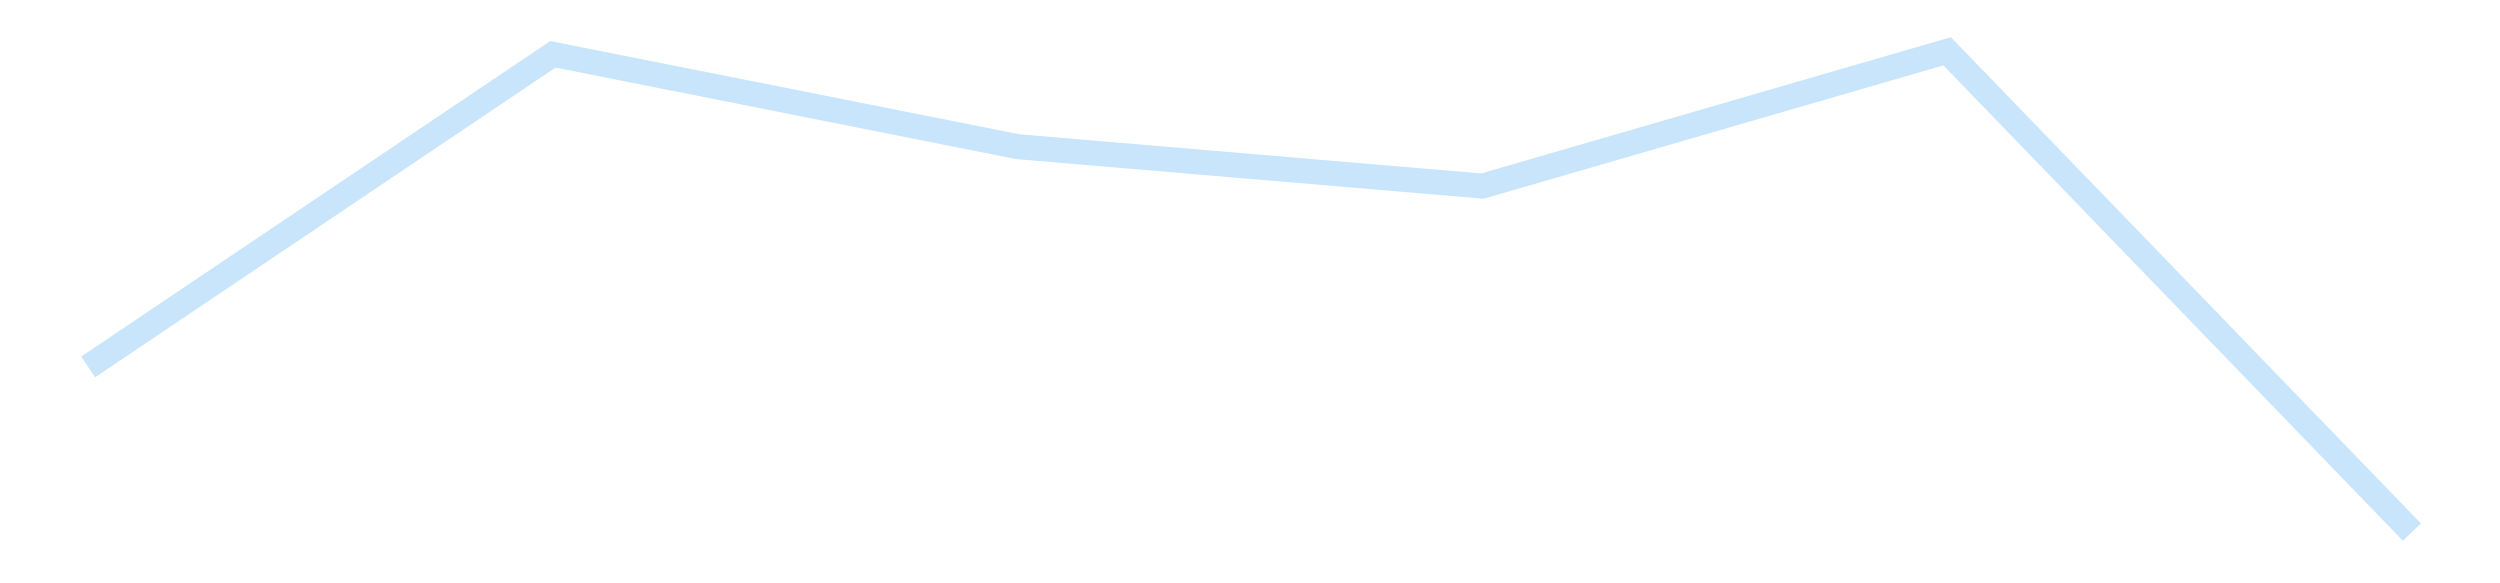 <?xml version='1.0' encoding='utf-8'?>
<svg xmlns="http://www.w3.org/2000/svg" xmlns:xlink="http://www.w3.org/1999/xlink" id="chart-bbc4833a-3c28-4b7f-a88f-f3d1d2ae4e0c" class="pygal-chart pygal-sparkline" viewBox="0 0 300 70" width="300" height="70"><!--Generated with pygal 3.0.4 (lxml) ©Kozea 2012-2016 on 2025-11-25--><!--http://pygal.org--><!--http://github.com/Kozea/pygal--><defs><style type="text/css">#chart-bbc4833a-3c28-4b7f-a88f-f3d1d2ae4e0c{-webkit-user-select:none;-webkit-font-smoothing:antialiased;font-family:Consolas,"Liberation Mono",Menlo,Courier,monospace}#chart-bbc4833a-3c28-4b7f-a88f-f3d1d2ae4e0c .title{font-family:Consolas,"Liberation Mono",Menlo,Courier,monospace;font-size:16px}#chart-bbc4833a-3c28-4b7f-a88f-f3d1d2ae4e0c .legends .legend text{font-family:Consolas,"Liberation Mono",Menlo,Courier,monospace;font-size:14px}#chart-bbc4833a-3c28-4b7f-a88f-f3d1d2ae4e0c .axis text{font-family:Consolas,"Liberation Mono",Menlo,Courier,monospace;font-size:10px}#chart-bbc4833a-3c28-4b7f-a88f-f3d1d2ae4e0c .axis text.major{font-family:Consolas,"Liberation Mono",Menlo,Courier,monospace;font-size:10px}#chart-bbc4833a-3c28-4b7f-a88f-f3d1d2ae4e0c .text-overlay text.value{font-family:Consolas,"Liberation Mono",Menlo,Courier,monospace;font-size:16px}#chart-bbc4833a-3c28-4b7f-a88f-f3d1d2ae4e0c .text-overlay text.label{font-family:Consolas,"Liberation Mono",Menlo,Courier,monospace;font-size:10px}#chart-bbc4833a-3c28-4b7f-a88f-f3d1d2ae4e0c .tooltip{font-family:Consolas,"Liberation Mono",Menlo,Courier,monospace;font-size:14px}#chart-bbc4833a-3c28-4b7f-a88f-f3d1d2ae4e0c text.no_data{font-family:Consolas,"Liberation Mono",Menlo,Courier,monospace;font-size:64px}
#chart-bbc4833a-3c28-4b7f-a88f-f3d1d2ae4e0c{background-color:transparent}#chart-bbc4833a-3c28-4b7f-a88f-f3d1d2ae4e0c path,#chart-bbc4833a-3c28-4b7f-a88f-f3d1d2ae4e0c line,#chart-bbc4833a-3c28-4b7f-a88f-f3d1d2ae4e0c rect,#chart-bbc4833a-3c28-4b7f-a88f-f3d1d2ae4e0c circle{-webkit-transition:150ms;-moz-transition:150ms;transition:150ms}#chart-bbc4833a-3c28-4b7f-a88f-f3d1d2ae4e0c .graph &gt; .background{fill:transparent}#chart-bbc4833a-3c28-4b7f-a88f-f3d1d2ae4e0c .plot &gt; .background{fill:transparent}#chart-bbc4833a-3c28-4b7f-a88f-f3d1d2ae4e0c .graph{fill:rgba(0,0,0,.87)}#chart-bbc4833a-3c28-4b7f-a88f-f3d1d2ae4e0c text.no_data{fill:rgba(0,0,0,1)}#chart-bbc4833a-3c28-4b7f-a88f-f3d1d2ae4e0c .title{fill:rgba(0,0,0,1)}#chart-bbc4833a-3c28-4b7f-a88f-f3d1d2ae4e0c .legends .legend text{fill:rgba(0,0,0,.87)}#chart-bbc4833a-3c28-4b7f-a88f-f3d1d2ae4e0c .legends .legend:hover text{fill:rgba(0,0,0,1)}#chart-bbc4833a-3c28-4b7f-a88f-f3d1d2ae4e0c .axis .line{stroke:rgba(0,0,0,1)}#chart-bbc4833a-3c28-4b7f-a88f-f3d1d2ae4e0c .axis .guide.line{stroke:rgba(0,0,0,.54)}#chart-bbc4833a-3c28-4b7f-a88f-f3d1d2ae4e0c .axis .major.line{stroke:rgba(0,0,0,.87)}#chart-bbc4833a-3c28-4b7f-a88f-f3d1d2ae4e0c .axis text.major{fill:rgba(0,0,0,1)}#chart-bbc4833a-3c28-4b7f-a88f-f3d1d2ae4e0c .axis.y .guides:hover .guide.line,#chart-bbc4833a-3c28-4b7f-a88f-f3d1d2ae4e0c .line-graph .axis.x .guides:hover .guide.line,#chart-bbc4833a-3c28-4b7f-a88f-f3d1d2ae4e0c .stackedline-graph .axis.x .guides:hover .guide.line,#chart-bbc4833a-3c28-4b7f-a88f-f3d1d2ae4e0c .xy-graph .axis.x .guides:hover .guide.line{stroke:rgba(0,0,0,1)}#chart-bbc4833a-3c28-4b7f-a88f-f3d1d2ae4e0c .axis .guides:hover text{fill:rgba(0,0,0,1)}#chart-bbc4833a-3c28-4b7f-a88f-f3d1d2ae4e0c .reactive{fill-opacity:.7;stroke-opacity:.8;stroke-width:3}#chart-bbc4833a-3c28-4b7f-a88f-f3d1d2ae4e0c .ci{stroke:rgba(0,0,0,.87)}#chart-bbc4833a-3c28-4b7f-a88f-f3d1d2ae4e0c .reactive.active,#chart-bbc4833a-3c28-4b7f-a88f-f3d1d2ae4e0c .active .reactive{fill-opacity:.8;stroke-opacity:.9;stroke-width:4}#chart-bbc4833a-3c28-4b7f-a88f-f3d1d2ae4e0c .ci .reactive.active{stroke-width:1.5}#chart-bbc4833a-3c28-4b7f-a88f-f3d1d2ae4e0c .series text{fill:rgba(0,0,0,1)}#chart-bbc4833a-3c28-4b7f-a88f-f3d1d2ae4e0c .tooltip rect{fill:transparent;stroke:rgba(0,0,0,1);-webkit-transition:opacity 150ms;-moz-transition:opacity 150ms;transition:opacity 150ms}#chart-bbc4833a-3c28-4b7f-a88f-f3d1d2ae4e0c .tooltip .label{fill:rgba(0,0,0,.87)}#chart-bbc4833a-3c28-4b7f-a88f-f3d1d2ae4e0c .tooltip .label{fill:rgba(0,0,0,.87)}#chart-bbc4833a-3c28-4b7f-a88f-f3d1d2ae4e0c .tooltip .legend{font-size:.8em;fill:rgba(0,0,0,.54)}#chart-bbc4833a-3c28-4b7f-a88f-f3d1d2ae4e0c .tooltip .x_label{font-size:.6em;fill:rgba(0,0,0,1)}#chart-bbc4833a-3c28-4b7f-a88f-f3d1d2ae4e0c .tooltip .xlink{font-size:.5em;text-decoration:underline}#chart-bbc4833a-3c28-4b7f-a88f-f3d1d2ae4e0c .tooltip .value{font-size:1.5em}#chart-bbc4833a-3c28-4b7f-a88f-f3d1d2ae4e0c .bound{font-size:.5em}#chart-bbc4833a-3c28-4b7f-a88f-f3d1d2ae4e0c .max-value{font-size:.75em;fill:rgba(0,0,0,.54)}#chart-bbc4833a-3c28-4b7f-a88f-f3d1d2ae4e0c .map-element{fill:transparent;stroke:rgba(0,0,0,.54) !important}#chart-bbc4833a-3c28-4b7f-a88f-f3d1d2ae4e0c .map-element .reactive{fill-opacity:inherit;stroke-opacity:inherit}#chart-bbc4833a-3c28-4b7f-a88f-f3d1d2ae4e0c .color-0,#chart-bbc4833a-3c28-4b7f-a88f-f3d1d2ae4e0c .color-0 a:visited{stroke:#bbdefb;fill:#bbdefb}#chart-bbc4833a-3c28-4b7f-a88f-f3d1d2ae4e0c .text-overlay .color-0 text{fill:black}
#chart-bbc4833a-3c28-4b7f-a88f-f3d1d2ae4e0c text.no_data{text-anchor:middle}#chart-bbc4833a-3c28-4b7f-a88f-f3d1d2ae4e0c .guide.line{fill:none}#chart-bbc4833a-3c28-4b7f-a88f-f3d1d2ae4e0c .centered{text-anchor:middle}#chart-bbc4833a-3c28-4b7f-a88f-f3d1d2ae4e0c .title{text-anchor:middle}#chart-bbc4833a-3c28-4b7f-a88f-f3d1d2ae4e0c .legends .legend text{fill-opacity:1}#chart-bbc4833a-3c28-4b7f-a88f-f3d1d2ae4e0c .axis.x text{text-anchor:middle}#chart-bbc4833a-3c28-4b7f-a88f-f3d1d2ae4e0c .axis.x:not(.web) text[transform]{text-anchor:start}#chart-bbc4833a-3c28-4b7f-a88f-f3d1d2ae4e0c .axis.x:not(.web) text[transform].backwards{text-anchor:end}#chart-bbc4833a-3c28-4b7f-a88f-f3d1d2ae4e0c .axis.y text{text-anchor:end}#chart-bbc4833a-3c28-4b7f-a88f-f3d1d2ae4e0c .axis.y text[transform].backwards{text-anchor:start}#chart-bbc4833a-3c28-4b7f-a88f-f3d1d2ae4e0c .axis.y2 text{text-anchor:start}#chart-bbc4833a-3c28-4b7f-a88f-f3d1d2ae4e0c .axis.y2 text[transform].backwards{text-anchor:end}#chart-bbc4833a-3c28-4b7f-a88f-f3d1d2ae4e0c .axis .guide.line{stroke-dasharray:4,4;stroke:black}#chart-bbc4833a-3c28-4b7f-a88f-f3d1d2ae4e0c .axis .major.guide.line{stroke-dasharray:6,6;stroke:black}#chart-bbc4833a-3c28-4b7f-a88f-f3d1d2ae4e0c .horizontal .axis.y .guide.line,#chart-bbc4833a-3c28-4b7f-a88f-f3d1d2ae4e0c .horizontal .axis.y2 .guide.line,#chart-bbc4833a-3c28-4b7f-a88f-f3d1d2ae4e0c .vertical .axis.x .guide.line{opacity:0}#chart-bbc4833a-3c28-4b7f-a88f-f3d1d2ae4e0c .horizontal .axis.always_show .guide.line,#chart-bbc4833a-3c28-4b7f-a88f-f3d1d2ae4e0c .vertical .axis.always_show .guide.line{opacity:1 !important}#chart-bbc4833a-3c28-4b7f-a88f-f3d1d2ae4e0c .axis.y .guides:hover .guide.line,#chart-bbc4833a-3c28-4b7f-a88f-f3d1d2ae4e0c .axis.y2 .guides:hover .guide.line,#chart-bbc4833a-3c28-4b7f-a88f-f3d1d2ae4e0c .axis.x .guides:hover .guide.line{opacity:1}#chart-bbc4833a-3c28-4b7f-a88f-f3d1d2ae4e0c .axis .guides:hover text{opacity:1}#chart-bbc4833a-3c28-4b7f-a88f-f3d1d2ae4e0c .nofill{fill:none}#chart-bbc4833a-3c28-4b7f-a88f-f3d1d2ae4e0c .subtle-fill{fill-opacity:.2}#chart-bbc4833a-3c28-4b7f-a88f-f3d1d2ae4e0c .dot{stroke-width:1px;fill-opacity:1;stroke-opacity:1}#chart-bbc4833a-3c28-4b7f-a88f-f3d1d2ae4e0c .dot.active{stroke-width:5px}#chart-bbc4833a-3c28-4b7f-a88f-f3d1d2ae4e0c .dot.negative{fill:transparent}#chart-bbc4833a-3c28-4b7f-a88f-f3d1d2ae4e0c text,#chart-bbc4833a-3c28-4b7f-a88f-f3d1d2ae4e0c tspan{stroke:none !important}#chart-bbc4833a-3c28-4b7f-a88f-f3d1d2ae4e0c .series text.active{opacity:1}#chart-bbc4833a-3c28-4b7f-a88f-f3d1d2ae4e0c .tooltip rect{fill-opacity:.95;stroke-width:.5}#chart-bbc4833a-3c28-4b7f-a88f-f3d1d2ae4e0c .tooltip text{fill-opacity:1}#chart-bbc4833a-3c28-4b7f-a88f-f3d1d2ae4e0c .showable{visibility:hidden}#chart-bbc4833a-3c28-4b7f-a88f-f3d1d2ae4e0c .showable.shown{visibility:visible}#chart-bbc4833a-3c28-4b7f-a88f-f3d1d2ae4e0c .gauge-background{fill:rgba(229,229,229,1);stroke:none}#chart-bbc4833a-3c28-4b7f-a88f-f3d1d2ae4e0c .bg-lines{stroke:transparent;stroke-width:2px}</style><script type="text/javascript">window.pygal = window.pygal || {};window.pygal.config = window.pygal.config || {};window.pygal.config['bbc4833a-3c28-4b7f-a88f-f3d1d2ae4e0c'] = {"allow_interruptions": false, "box_mode": "extremes", "classes": ["pygal-chart", "pygal-sparkline"], "css": ["file://style.css", "file://graph.css"], "defs": [], "disable_xml_declaration": false, "dots_size": 2.5, "dynamic_print_values": false, "explicit_size": true, "fill": false, "force_uri_protocol": "https", "formatter": null, "half_pie": false, "height": 70, "include_x_axis": false, "inner_radius": 0, "interpolate": null, "interpolation_parameters": {}, "interpolation_precision": 250, "inverse_y_axis": false, "js": [], "legend_at_bottom": false, "legend_at_bottom_columns": null, "legend_box_size": 12, "logarithmic": false, "margin": 5, "margin_bottom": null, "margin_left": null, "margin_right": null, "margin_top": null, "max_scale": 2, "min_scale": 1, "missing_value_fill_truncation": "x", "no_data_text": "", "no_prefix": false, "order_min": null, "pretty_print": false, "print_labels": false, "print_values": false, "print_values_position": "center", "print_zeroes": true, "range": null, "rounded_bars": null, "secondary_range": null, "show_dots": false, "show_legend": false, "show_minor_x_labels": true, "show_minor_y_labels": true, "show_only_major_dots": false, "show_x_guides": false, "show_x_labels": false, "show_y_guides": true, "show_y_labels": false, "spacing": 0, "stack_from_top": false, "strict": false, "stroke": true, "stroke_style": null, "style": {"background": "transparent", "ci_colors": [], "colors": ["#bbdefb"], "dot_opacity": "1", "font_family": "Consolas, \"Liberation Mono\", Menlo, Courier, monospace", "foreground": "rgba(0, 0, 0, .87)", "foreground_strong": "rgba(0, 0, 0, 1)", "foreground_subtle": "rgba(0, 0, 0, .54)", "guide_stroke_color": "black", "guide_stroke_dasharray": "4,4", "label_font_family": "Consolas, \"Liberation Mono\", Menlo, Courier, monospace", "label_font_size": 10, "legend_font_family": "Consolas, \"Liberation Mono\", Menlo, Courier, monospace", "legend_font_size": 14, "major_guide_stroke_color": "black", "major_guide_stroke_dasharray": "6,6", "major_label_font_family": "Consolas, \"Liberation Mono\", Menlo, Courier, monospace", "major_label_font_size": 10, "no_data_font_family": "Consolas, \"Liberation Mono\", Menlo, Courier, monospace", "no_data_font_size": 64, "opacity": ".7", "opacity_hover": ".8", "plot_background": "transparent", "stroke_opacity": ".8", "stroke_opacity_hover": ".9", "stroke_width": 3, "stroke_width_hover": "4", "title_font_family": "Consolas, \"Liberation Mono\", Menlo, Courier, monospace", "title_font_size": 16, "tooltip_font_family": "Consolas, \"Liberation Mono\", Menlo, Courier, monospace", "tooltip_font_size": 14, "transition": "150ms", "value_background": "rgba(229, 229, 229, 1)", "value_colors": [], "value_font_family": "Consolas, \"Liberation Mono\", Menlo, Courier, monospace", "value_font_size": 16, "value_label_font_family": "Consolas, \"Liberation Mono\", Menlo, Courier, monospace", "value_label_font_size": 10}, "title": null, "tooltip_border_radius": 0, "tooltip_fancy_mode": true, "truncate_label": null, "truncate_legend": null, "width": 300, "x_label_rotation": 0, "x_labels": null, "x_labels_major": null, "x_labels_major_count": null, "x_labels_major_every": null, "x_title": null, "xrange": null, "y_label_rotation": 0, "y_labels": null, "y_labels_major": null, "y_labels_major_count": null, "y_labels_major_every": null, "y_title": null, "zero": 0, "legends": [""]}</script></defs><title>Pygal</title><g class="graph line-graph vertical"><rect x="0" y="0" width="300" height="70" class="background"/><g transform="translate(5, 5)" class="plot"><rect x="0" y="0" width="290" height="60" class="background"/><g class="series serie-0 color-0"><path d="M5.577 39.031 L61.346 1.518 117.115 12.6 172.885 17.33 228.654 1.154 284.423 58.846" class="line reactive nofill"/></g></g><g class="titles"/><g transform="translate(5, 5)" class="plot overlay"><g class="series serie-0 color-0"/></g><g transform="translate(5, 5)" class="plot text-overlay"><g class="series serie-0 color-0"/></g><g transform="translate(5, 5)" class="plot tooltip-overlay"><g transform="translate(0 0)" style="opacity: 0" class="tooltip"><rect rx="0" ry="0" width="0" height="0" class="tooltip-box"/><g class="text"/></g></g></g></svg>